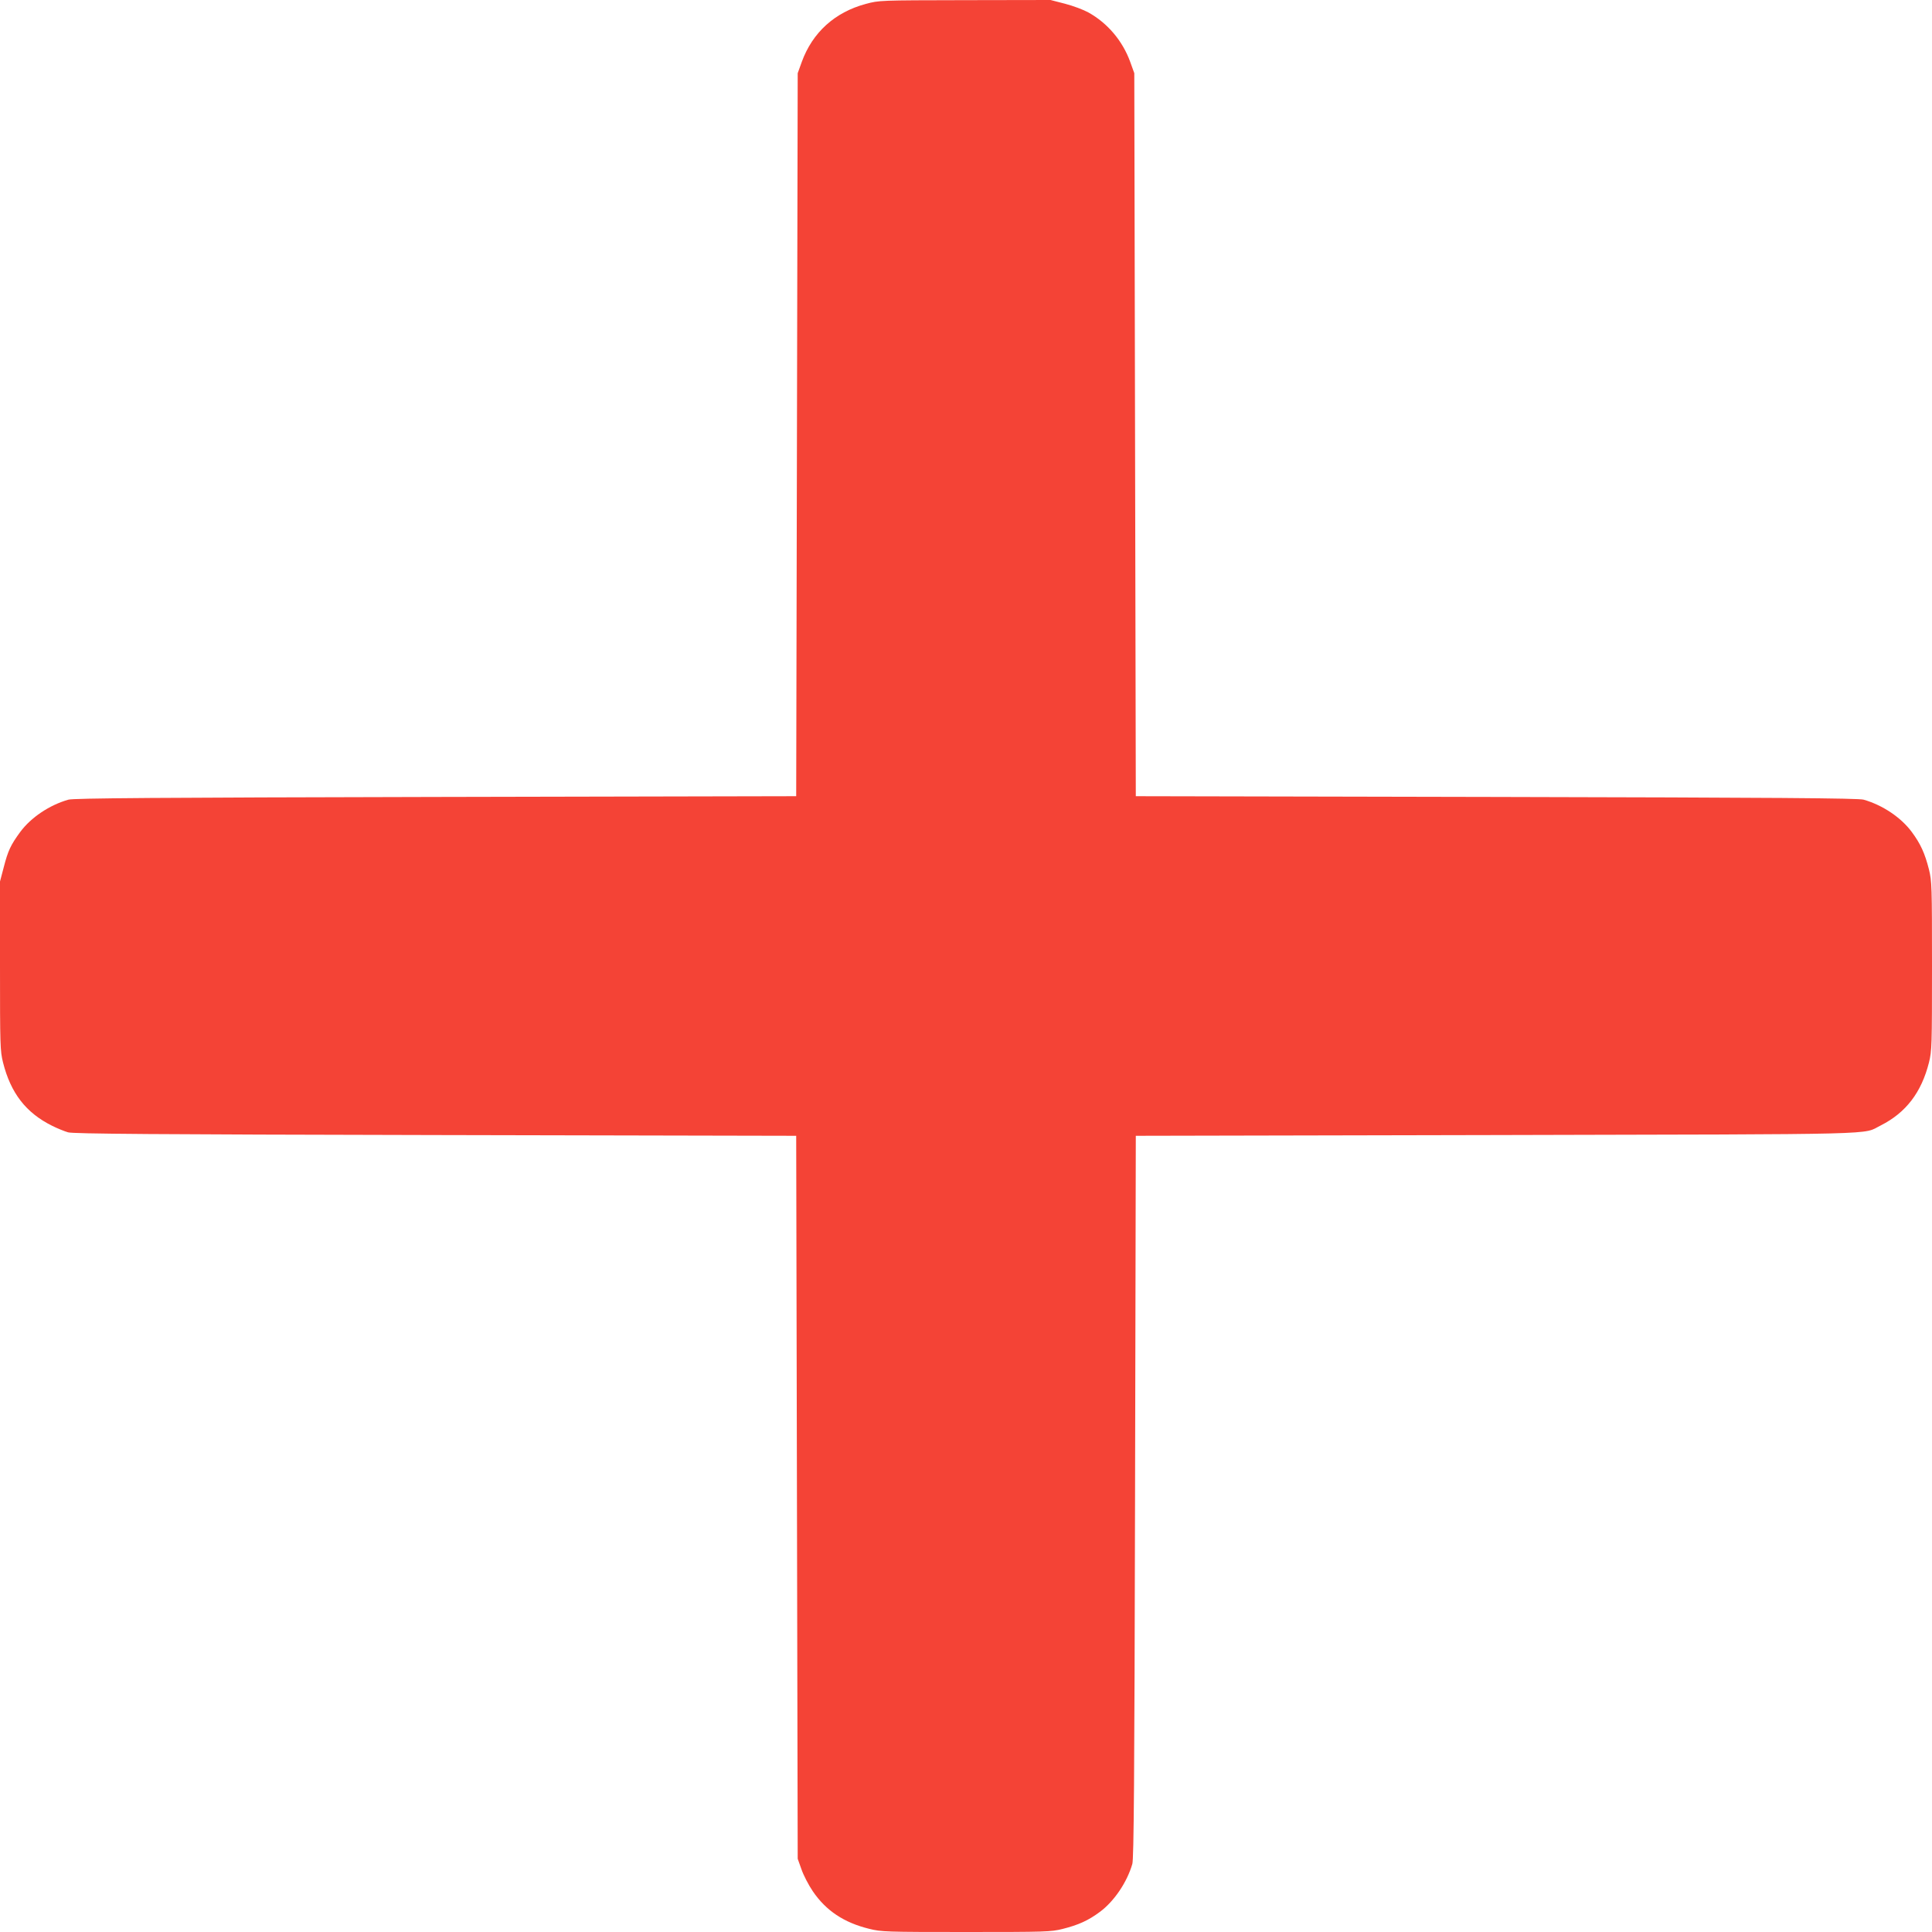 <?xml version="1.0" standalone="no"?>
<!DOCTYPE svg PUBLIC "-//W3C//DTD SVG 20010904//EN"
 "http://www.w3.org/TR/2001/REC-SVG-20010904/DTD/svg10.dtd">
<svg version="1.0" xmlns="http://www.w3.org/2000/svg"
 width="1280pt" height="1280pt" viewBox="0 0 1280 1280"
 preserveAspectRatio="xMidYMid meet">
<g transform="translate(0,1280) scale(0.1,-0.1)"
fill="#f44336" stroke="none">
<path d="M5736 12774 c-205 -55 -353 -189 -424 -384 l-27 -75 -5 -2395 -5
-2395 -2390 -5 c-1835 -4 -2400 -8 -2432 -18 -126 -36 -248 -118 -319 -214
-63 -86 -81 -124 -109 -233 l-25 -95 0 -559 c0 -529 1 -563 20 -640 51 -203
152 -334 326 -420 34 -17 81 -36 105 -43 35 -10 562 -14 2434 -18 l2390 -5 5
-2395 5 -2395 25 -70 c13 -38 47 -104 75 -145 87 -128 206 -208 374 -249 80
-20 110 -21 641 -21 528 0 562 1 639 20 107 27 171 56 249 114 94 70 179 196
214 317 10 35 14 559 18 2434 l5 2390 2390 5 c2626 6 2418 1 2546 64 166 84
269 218 319 417 19 77 20 111 20 639 0 528 -1 562 -20 639 -27 107 -56 171
-114 249 -71 96 -193 178 -319 214 -32 10 -597 14 -2432 18 l-2390 5 -5 2395
-5 2395 -27 75 c-51 140 -150 257 -278 328 -31 17 -99 43 -153 57 l-97 25
-568 -1 c-565 -1 -567 -1 -656 -25z"/>
</g>
</svg>
